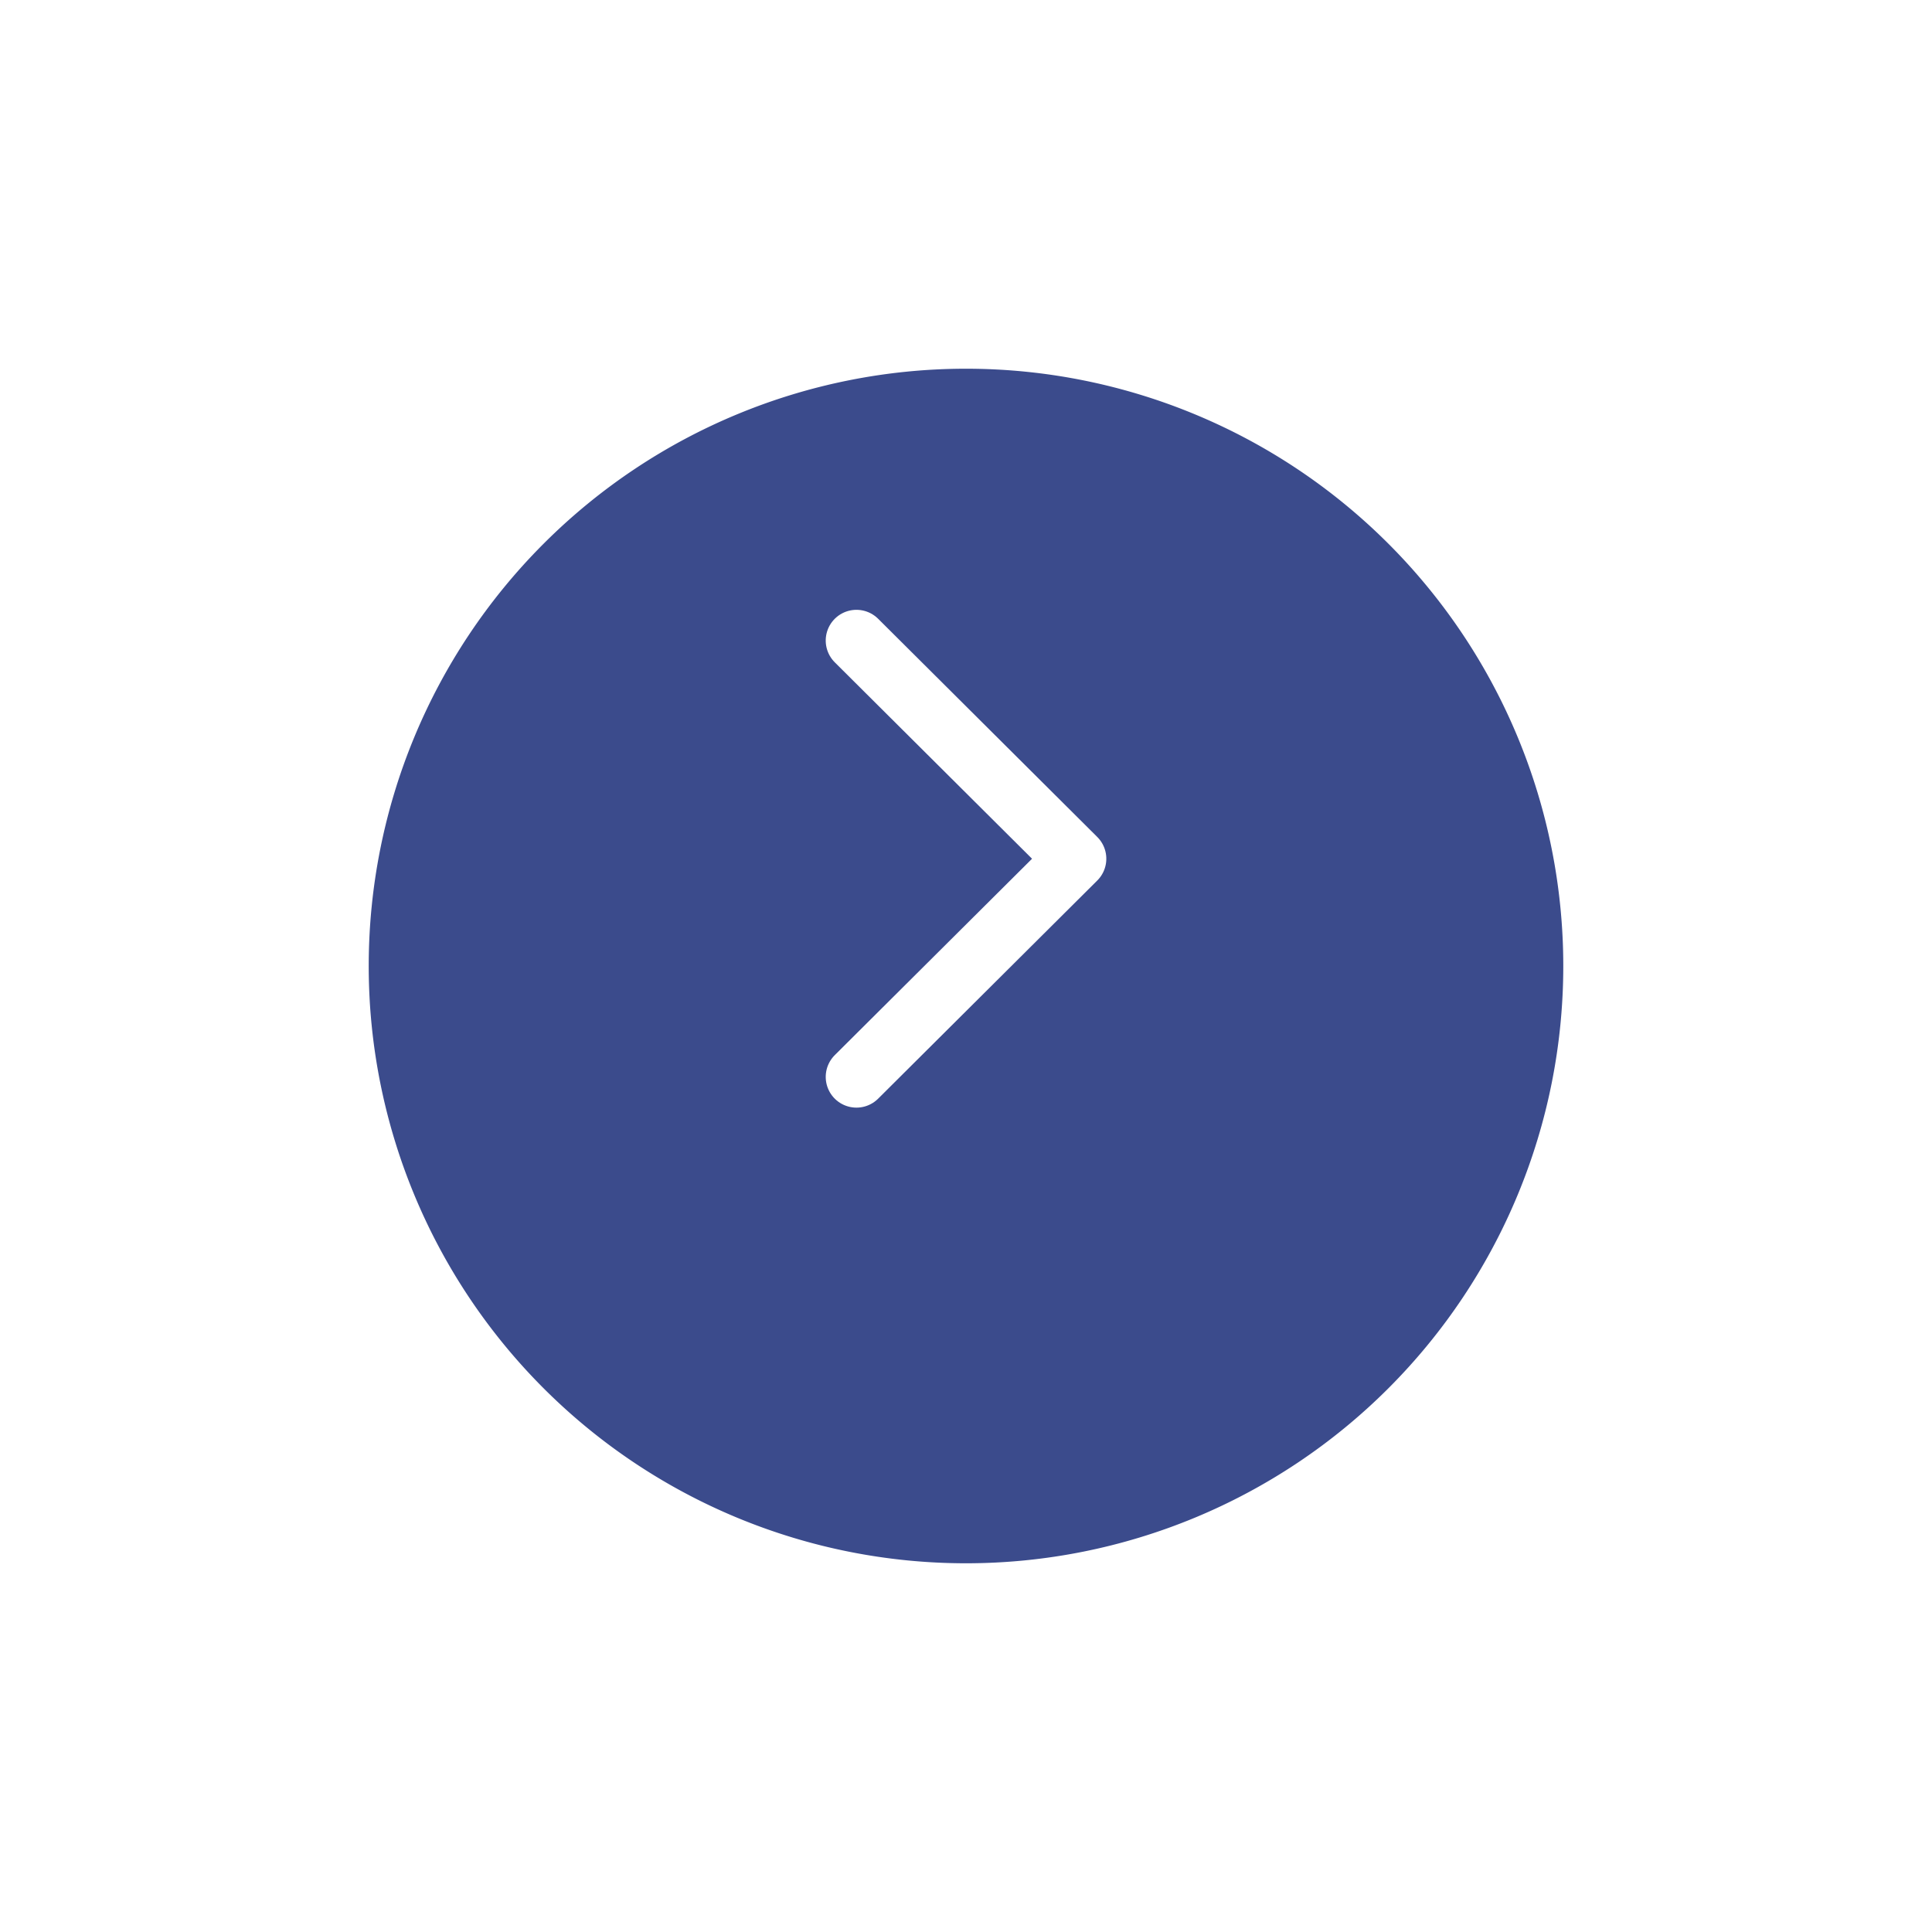 <svg xmlns="http://www.w3.org/2000/svg" xmlns:xlink="http://www.w3.org/1999/xlink" width="47.158" height="47.158" viewBox="0 0 47.158 47.158">
  <defs>
    <filter id="Stroke-1" x="0" y="0" width="47.158" height="47.158" filterUnits="userSpaceOnUse">
      <feOffset dy="3" input="SourceAlpha"/>
      <feGaussianBlur stdDeviation="3" result="blur"/>
      <feFlood flood-opacity="0.161"/>
      <feComposite operator="in" in2="blur"/>
      <feComposite in="SourceGraphic"/>
    </filter>
  </defs>
  <g id="IKONA-check1" transform="translate(9.75 6.75)">
    <g transform="matrix(1, 0, 0, 1, -9.75, -6.75)" filter="url(#Stroke-1)">
      <path id="Stroke-1-2" data-name="Stroke-1" d="M.75,14.579A13.829,13.829,0,1,0,14.579.75,13.829,13.829,0,0,0,.75,14.579Z" transform="translate(9 6)" fill="#3b4b8c" stroke="#3b4b8c" stroke-linecap="round" stroke-linejoin="round" stroke-width="1.5" fill-rule="evenodd"/>
    </g>
    <path id="Stroke-3" d="M6.529,8.558l5.325,5.349L17.18,8.558" transform="translate(2.597 26.065) rotate(-90)" fill="none" stroke="#fff" stroke-linecap="round" stroke-linejoin="round" stroke-width="1.5" fill-rule="evenodd"/>
  </g>
</svg>
